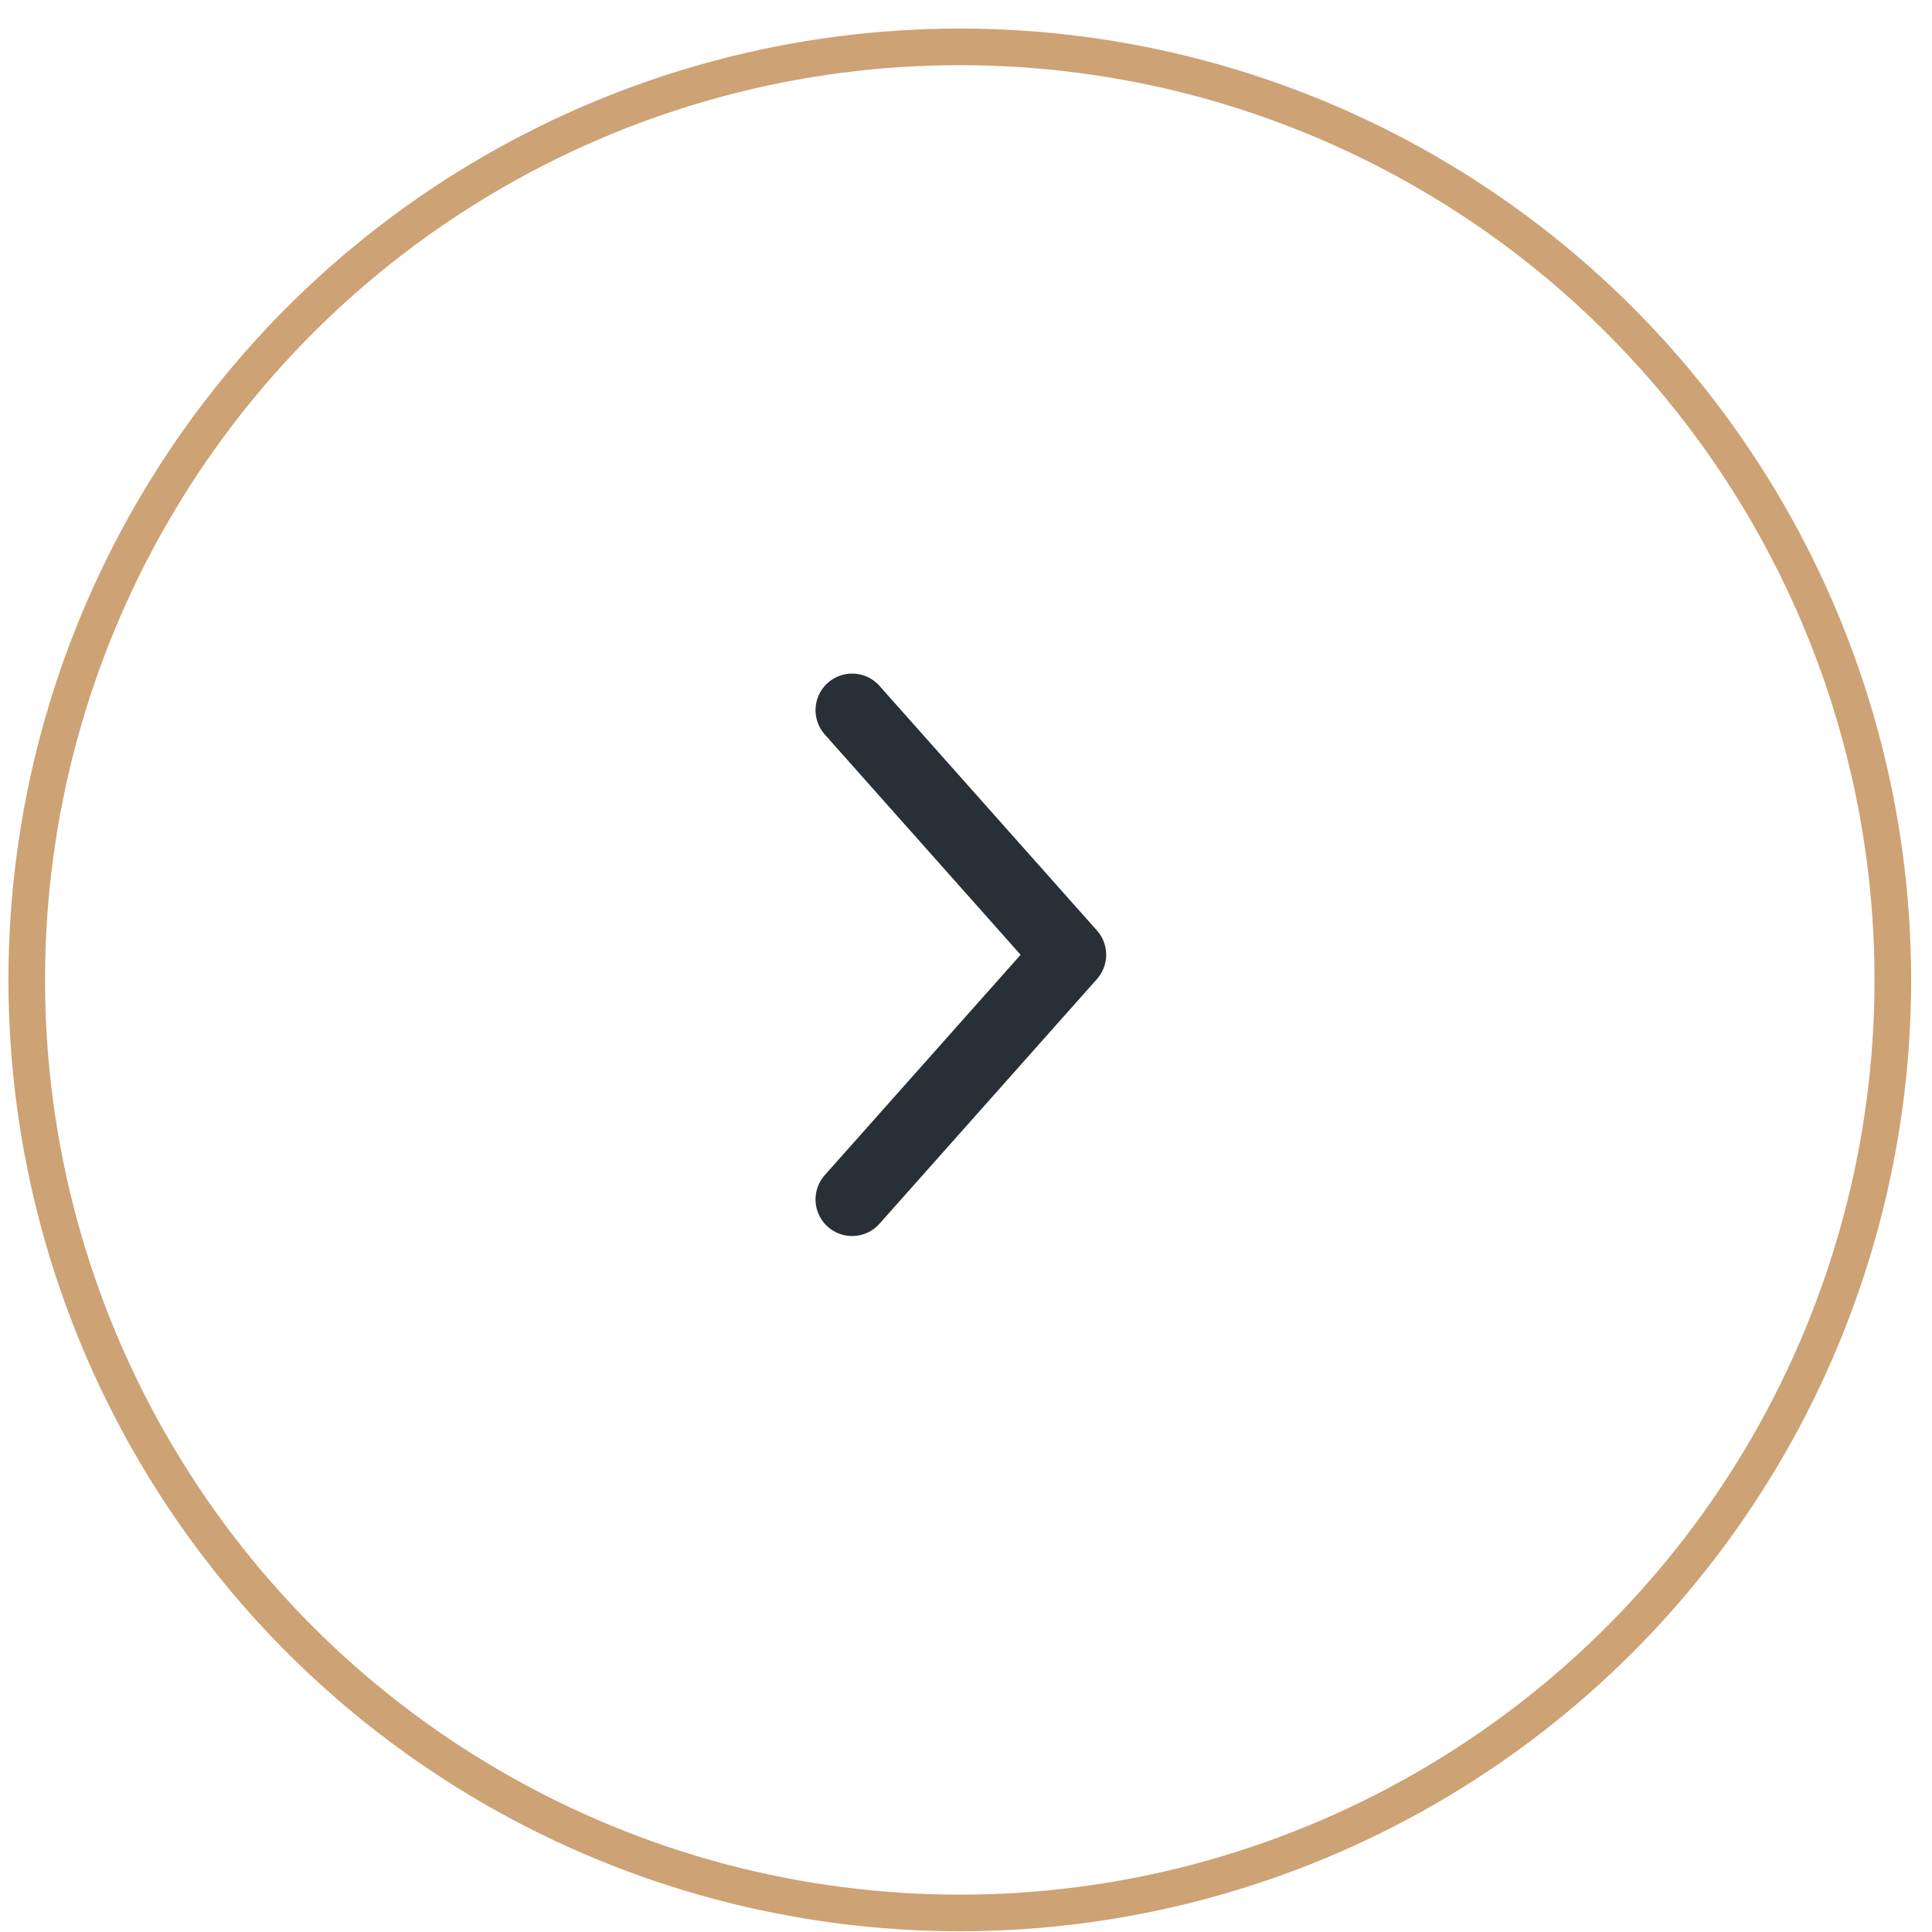 <svg width="51" height="51" viewBox="0 0 51 51" fill="none" xmlns="http://www.w3.org/2000/svg">
<circle cx="25.336" cy="25.867" r="24.63" stroke="#CDA274" stroke-width="0.966"/>
<path d="M22.494 31.662L28.234 25.204L22.494 18.747" stroke="#292F36" stroke-width="1.932" stroke-linecap="round" stroke-linejoin="round"/>
</svg>
